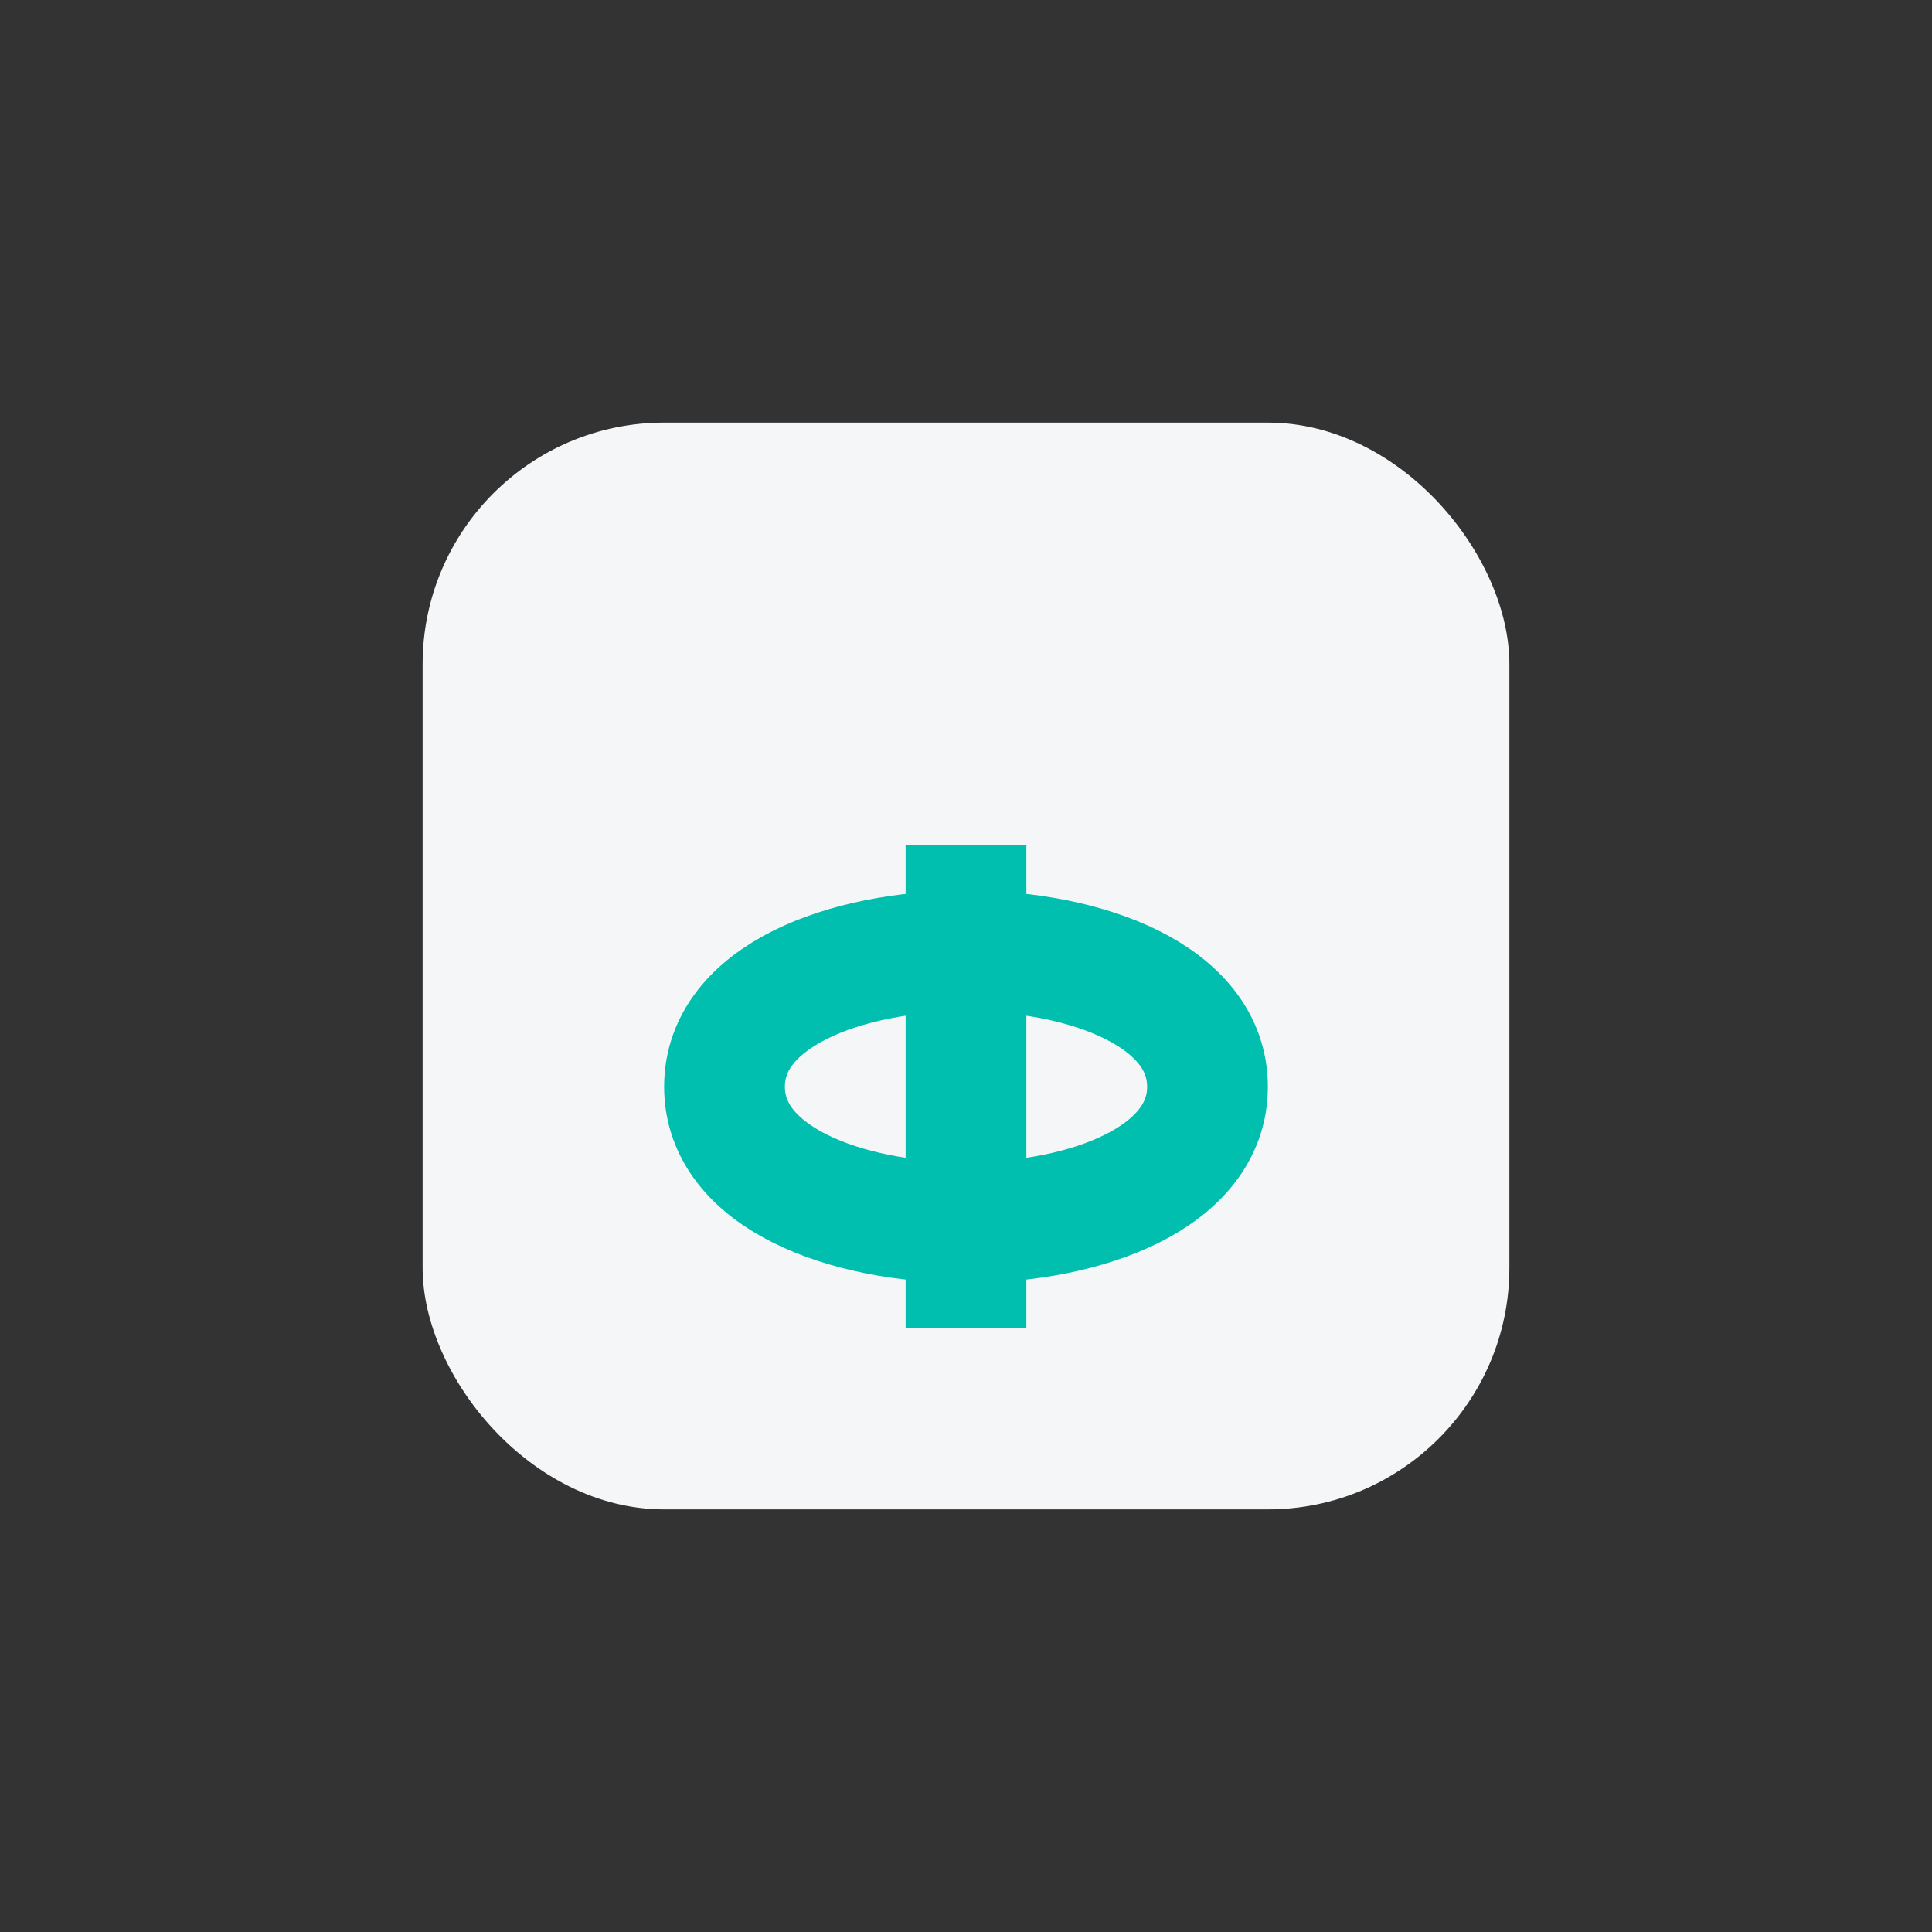 <?xml version="1.0" encoding="UTF-8"?>
<svg xmlns="http://www.w3.org/2000/svg" width="32" height="32" viewBox="0 0 32 32"><rect x="0" y="0" width="32" height="32" fill="#333333" stroke="none"/><rect x="7" y="7" width="18" height="18" rx="4" fill="#F4F6F8"/><path d="M12 18c0-3 8-3 8 0s-8 3-8 0zm4-4v8" stroke="#00BFAE" stroke-width="2" fill="none"/></svg>